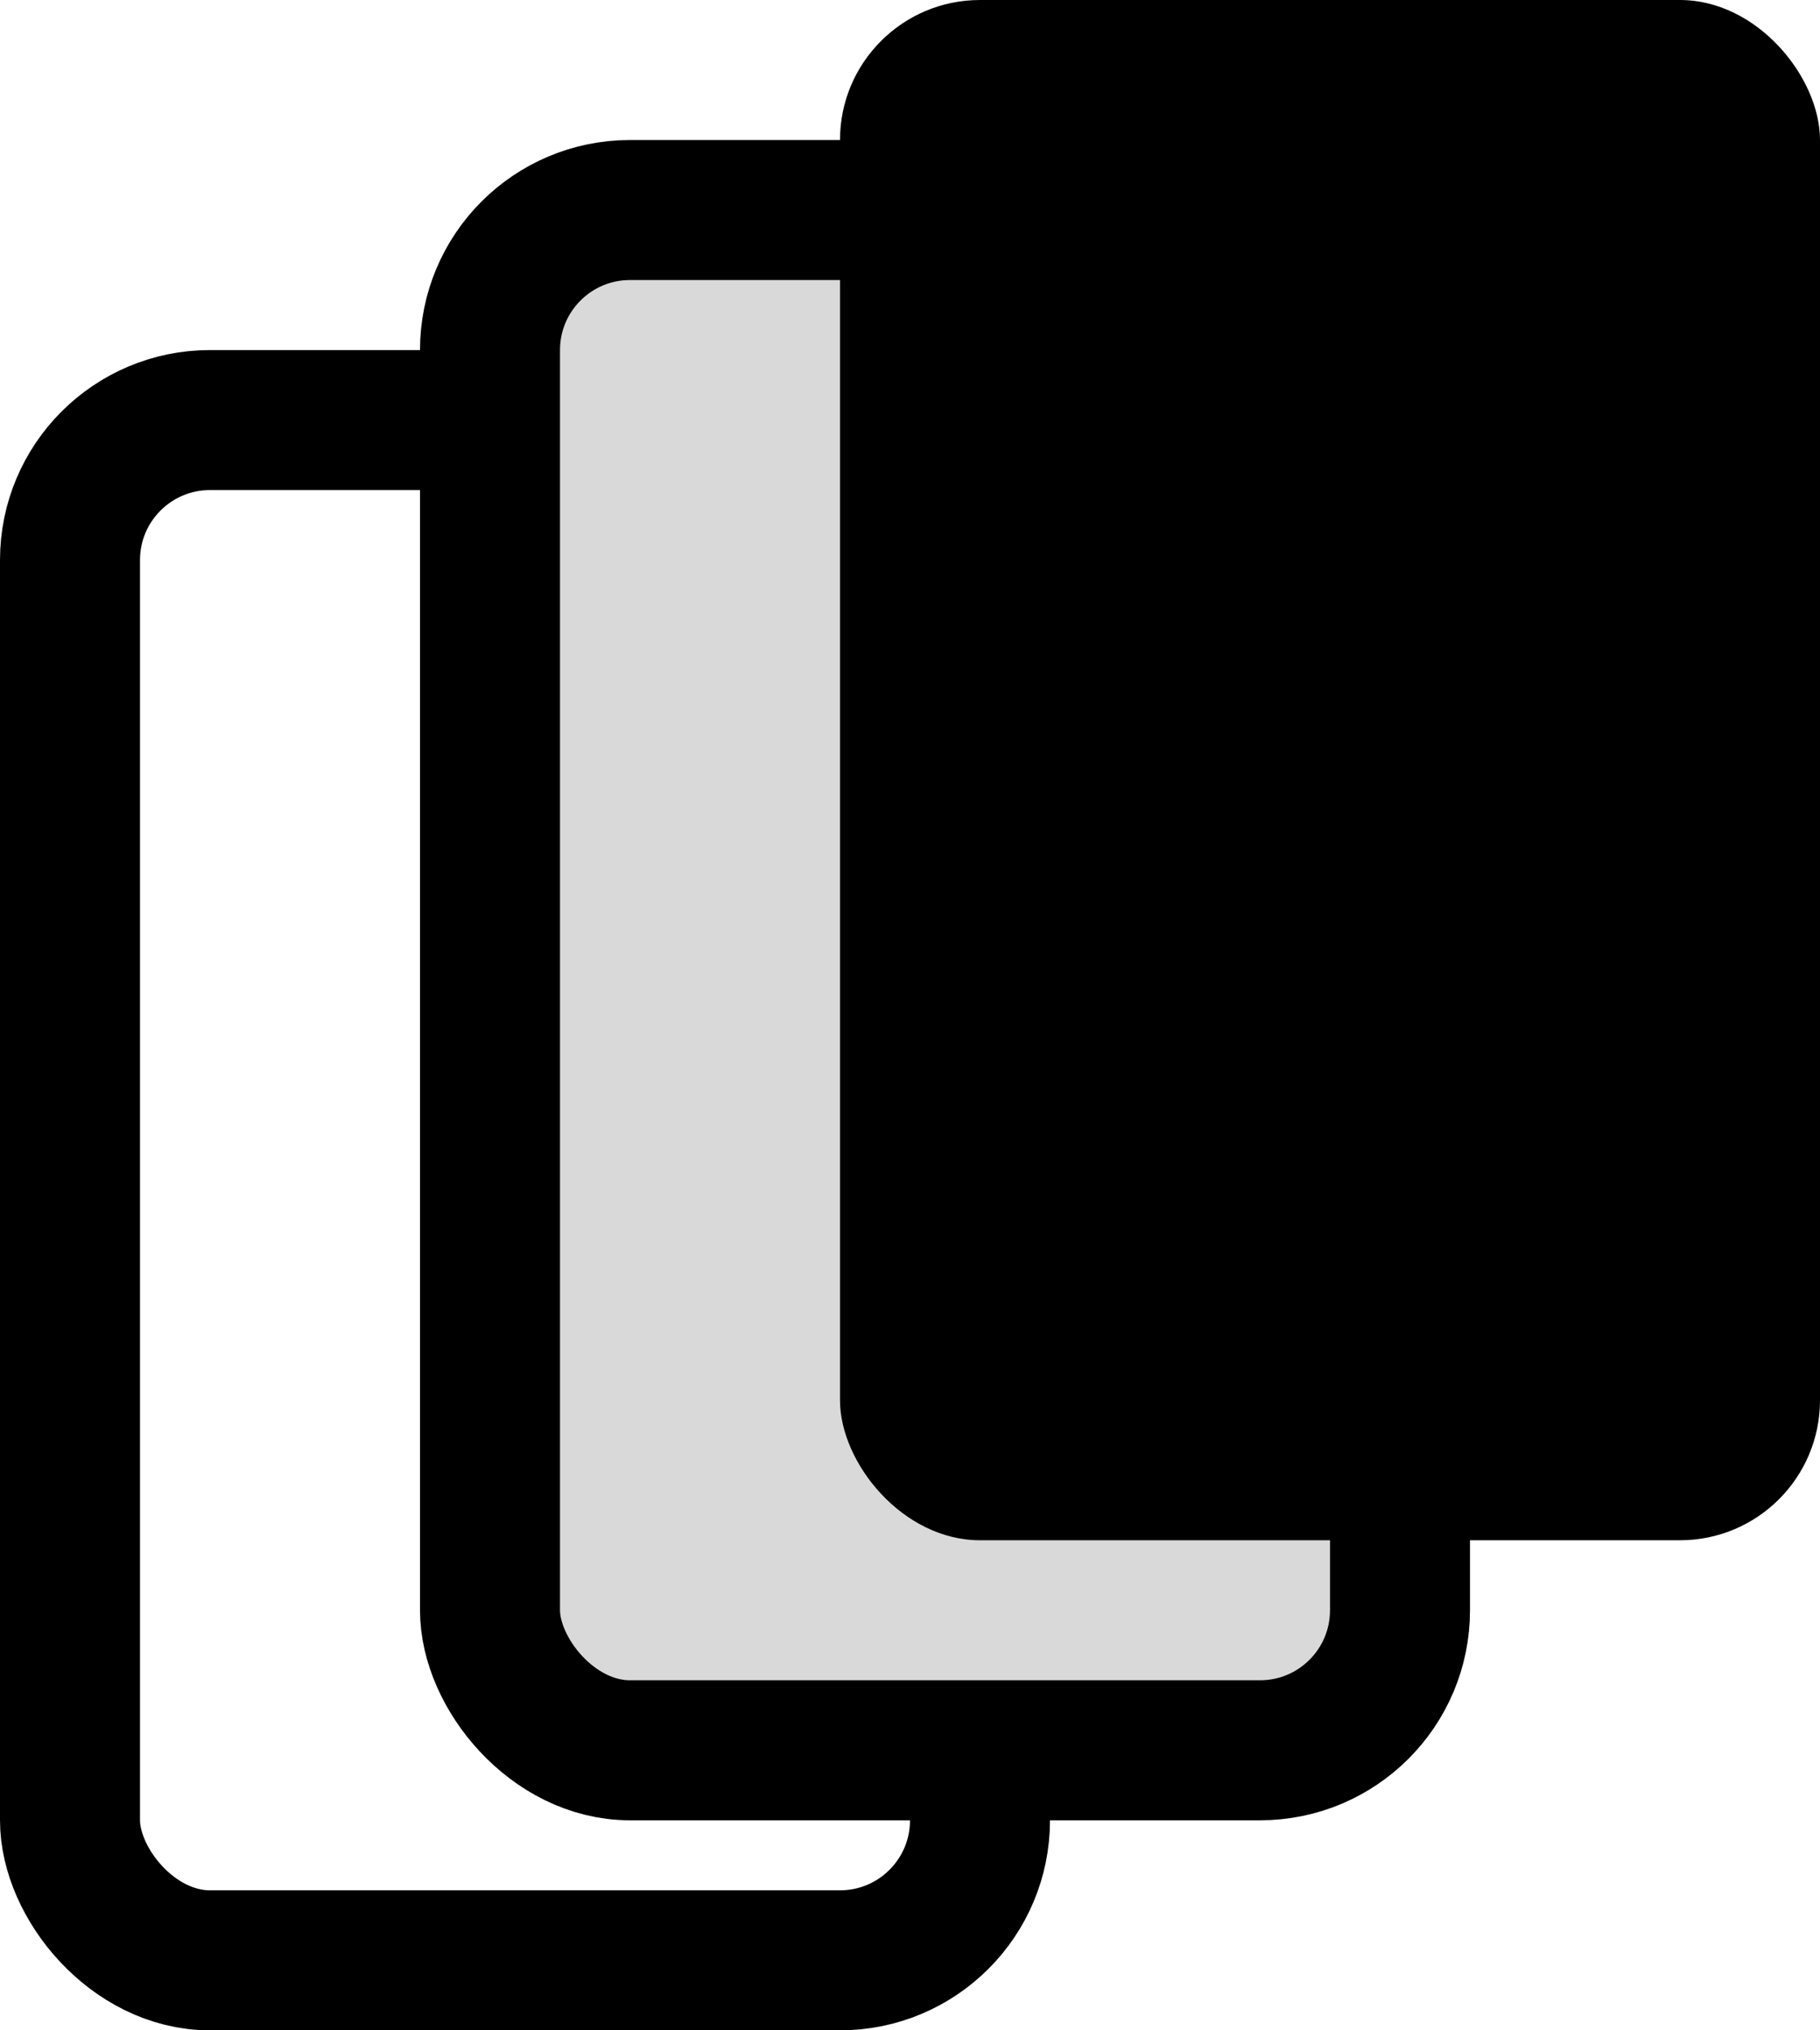 <svg width="26" height="29" viewBox="0 0 26 29" fill="none" xmlns="http://www.w3.org/2000/svg">
<rect x="1" y="6" width="13" height="22" rx="2" stroke="black" stroke-width="2"/>
<rect x="7" y="3" width="13" height="22" rx="2" fill="#D9D9D9" stroke="black" stroke-width="2"/>
<rect x="12" width="14" height="22" rx="2" fill="black"/>
</svg>
